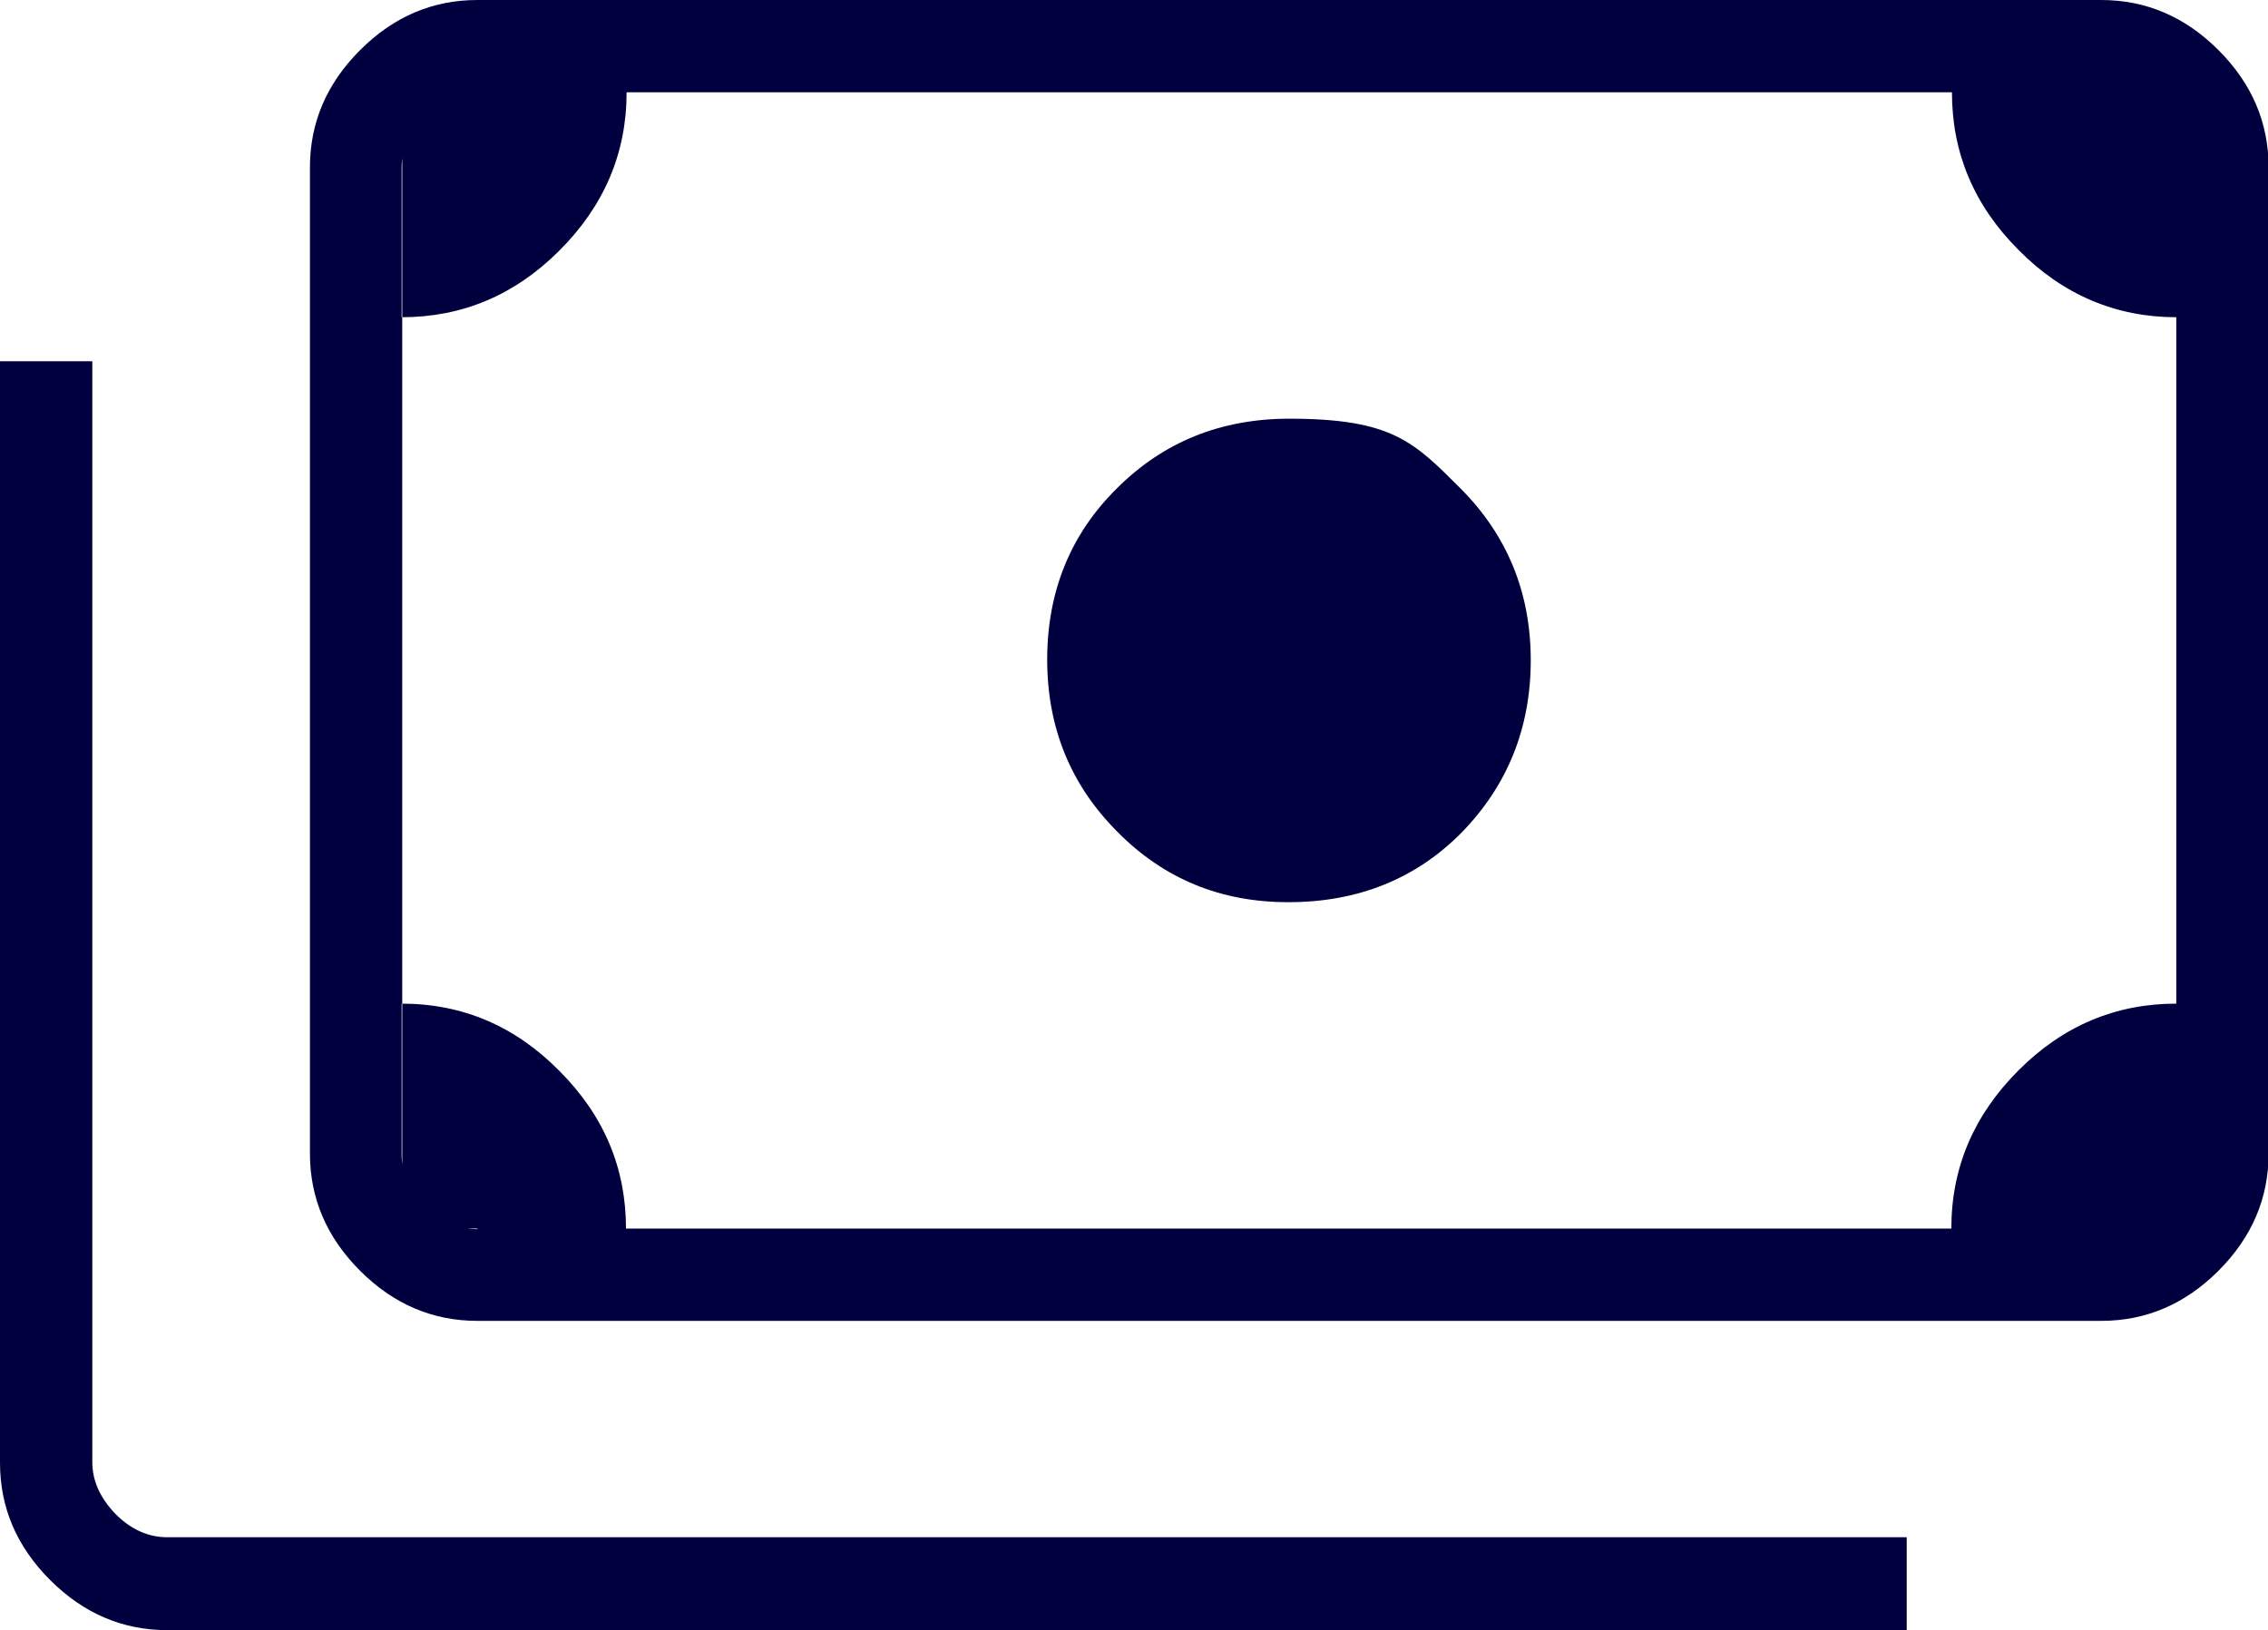 <svg xmlns="http://www.w3.org/2000/svg" data-name="レイヤー 2" viewBox="0 0 37.1 26.67"><path d="M21.07 14.76c-1.1 0-2.03-.38-2.79-1.15-.77-.77-1.15-1.71-1.15-2.82s.38-2.05 1.14-2.8q1.14-1.14 2.82-1.14c1.68 0 2.04.38 2.8 1.14s1.15 1.7 1.15 2.81-.38 2.05-1.13 2.82c-.75.76-1.7 1.14-2.83 1.14ZM7.81 21.61c-.73 0-1.37-.27-1.92-.82s-.82-1.19-.82-1.92V2.74c0-.73.27-1.37.82-1.92S7.08 0 7.81 0h26.56c.73 0 1.37.27 1.92.82s.82 1.19.82 1.92v16.13c0 .73-.27 1.37-.82 1.92s-1.19.82-1.92.82zm2.44-1.51h21.67c0-1 .37-1.86 1.1-2.59s1.59-1.09 2.58-1.09V5.19c-.99 0-1.86-.37-2.58-1.1-.73-.73-1.09-1.59-1.09-2.58H10.25c0 1-.37 1.86-1.1 2.59S7.56 5.19 6.57 5.19v11.23c1 0 1.86.37 2.58 1.1.73.73 1.09 1.59 1.09 2.58Zm20.94 6.57H2.74c-.73 0-1.37-.27-1.92-.82S0 24.66 0 23.93V5.91h1.51v18.01c0 .31.13.59.38.85.26.26.54.38.85.38h28.45v1.51ZM7.81 20.1H6.58V1.51h1.23c-.33 0-.62.12-.87.37-.24.24-.37.53-.37.87v16.13c0 .33.12.62.37.86.24.24.53.37.87.37Z" data-name="レイヤー 1" style="fill:#00003e"/></svg>